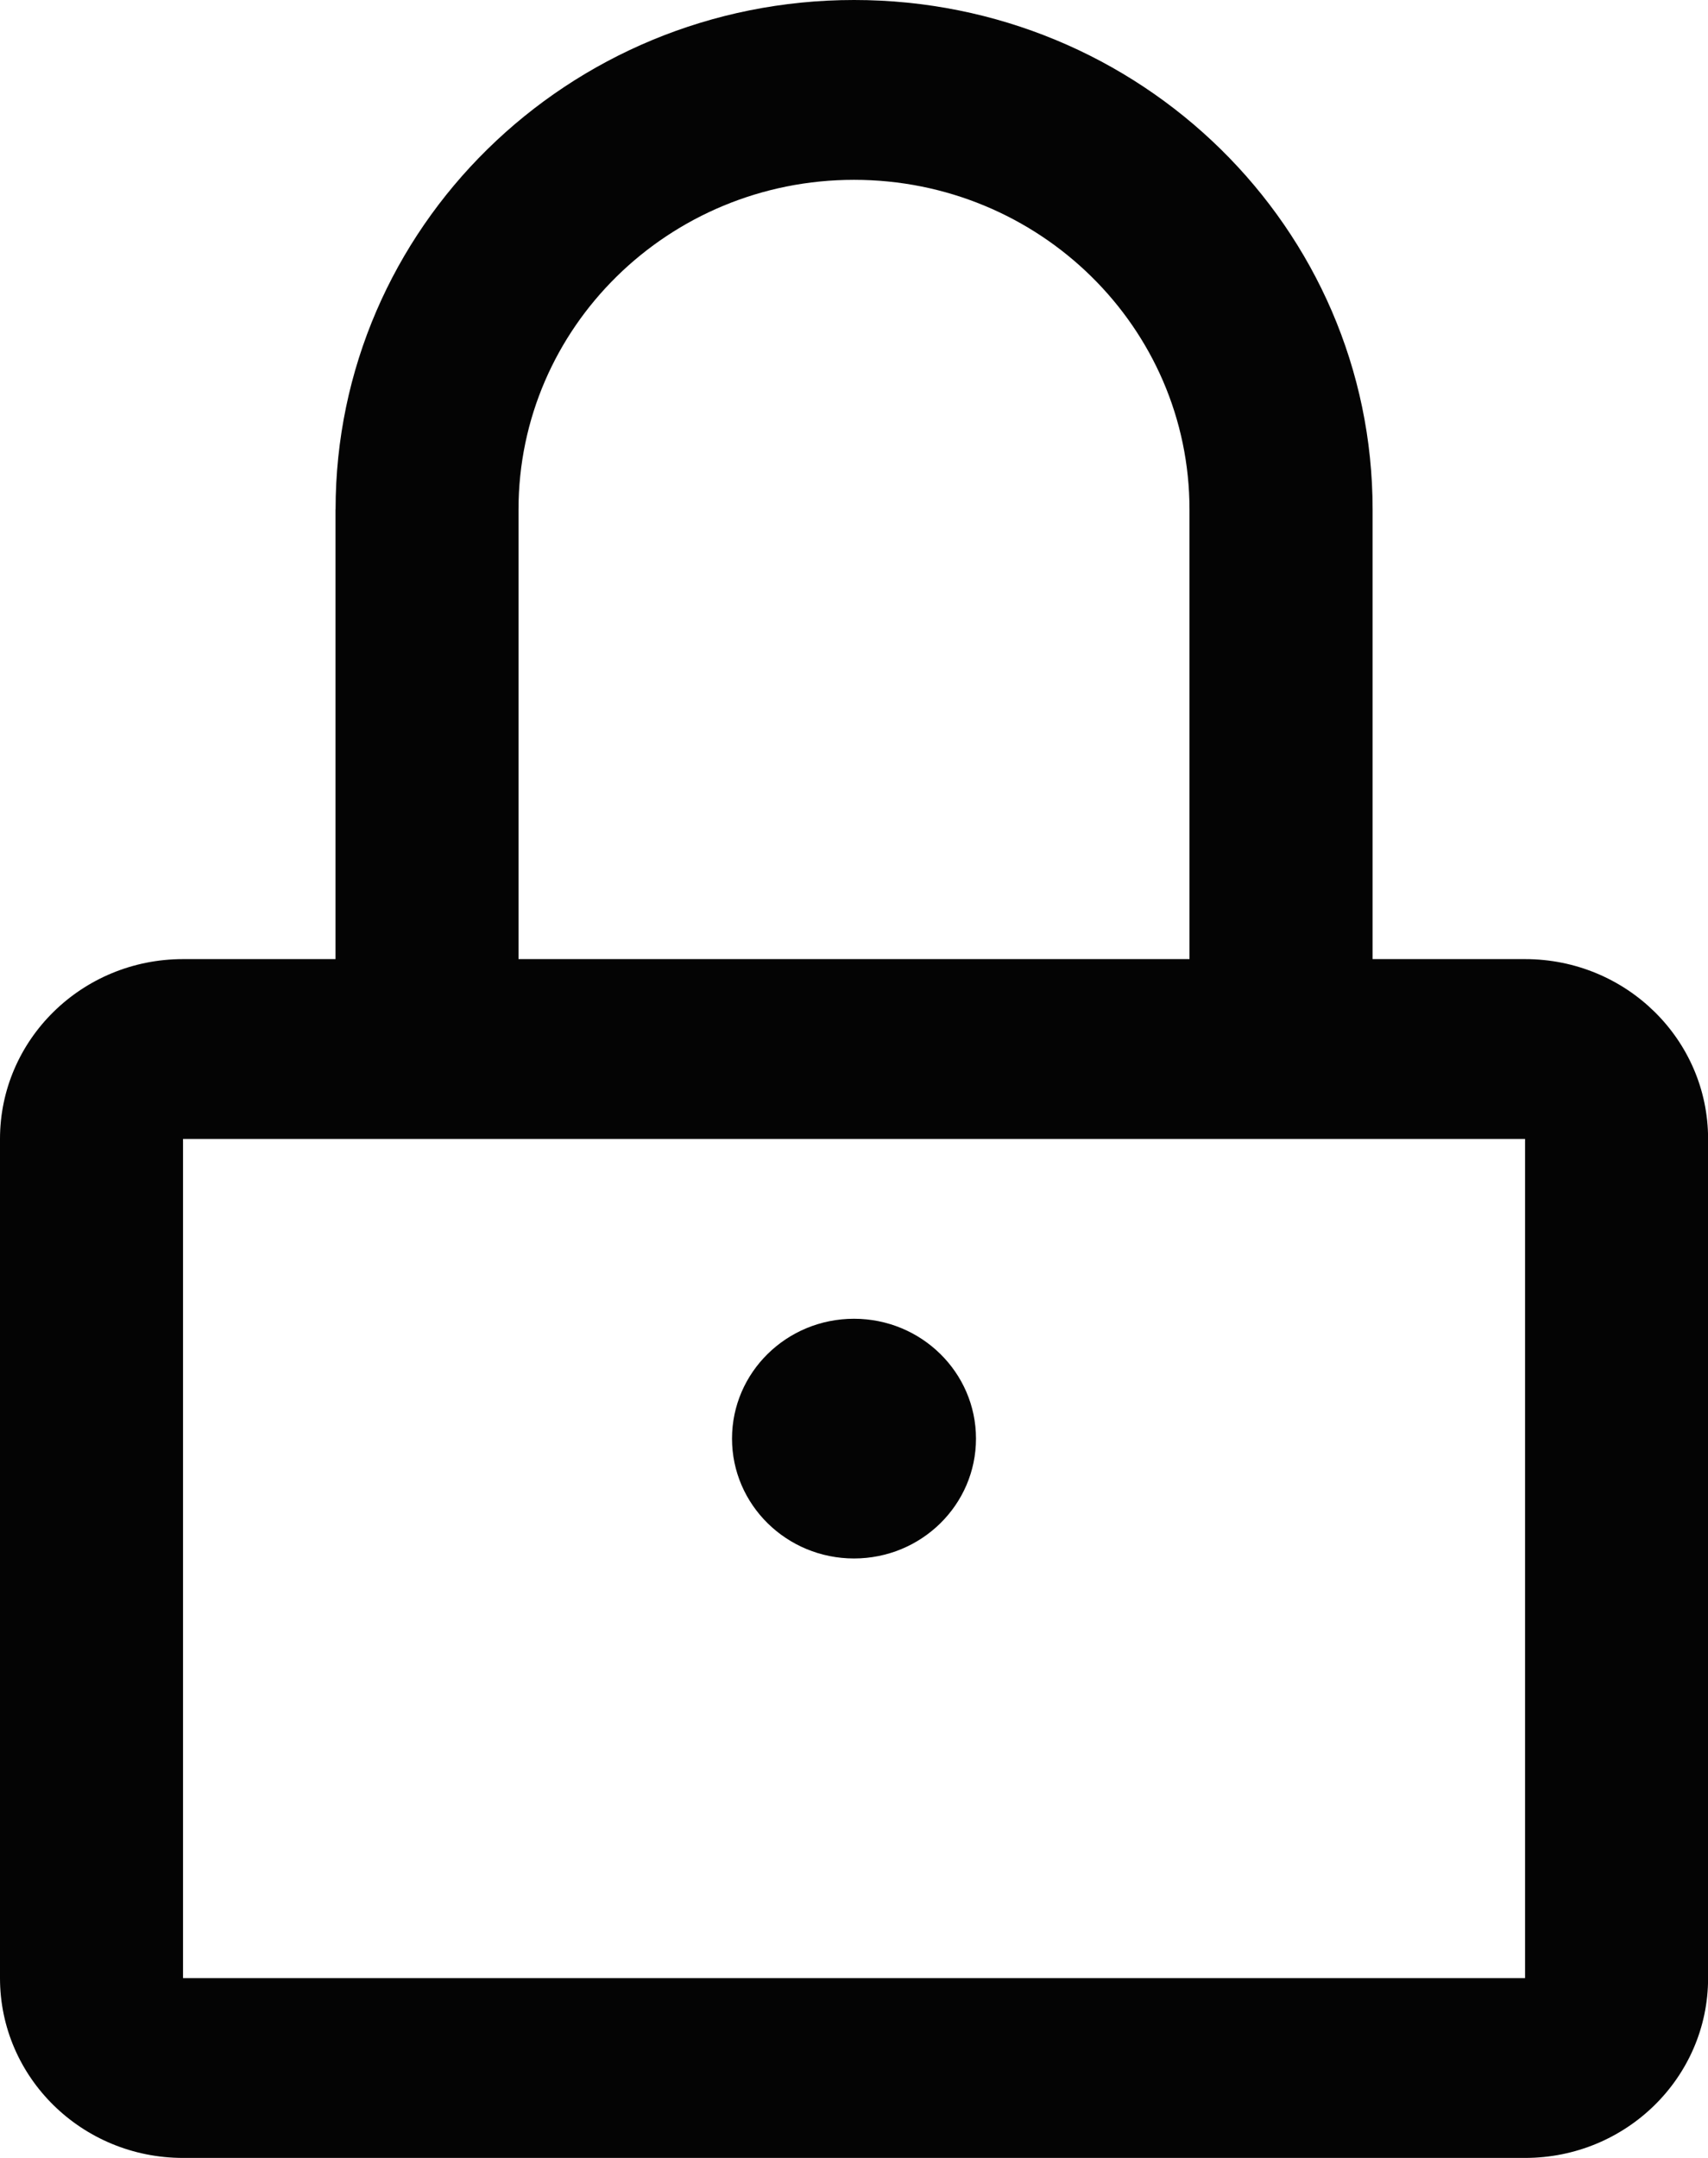 <svg fill="none" height="24" viewBox="0 0 19 24" width="19" xmlns="http://www.w3.org/2000/svg"><g fill="#040404"><path d="m9.5 17.333c.75 0 1.357-.597 1.357-1.333s-.608-1.333-1.357-1.333c-.75 0-1.357.597-1.357 1.333s.608 1.333 1.357 1.333z"/><path clip-rule="evenodd" d="m3.732 5.667v5h-1.696c-1.124 0-2.036.895-2.036 2v9.333c0 1.105.911 2 2.036 2h14.929c1.124 0 2.036-.895 2.036-2v-9.333c0-1.105-.911-2-2.036-2h-1.696v-5c0-3.13-2.582-5.667-5.768-5.667s-5.768 2.537-5.768 5.667zm5.768-3.667c-2.061 0-3.732 1.642-3.732 3.667v5h7.464v-5c0-2.025-1.671-3.667-3.732-3.667zm-7.464 10.667v9.333h14.929v-9.333z" fill-rule="evenodd"/></g></svg>